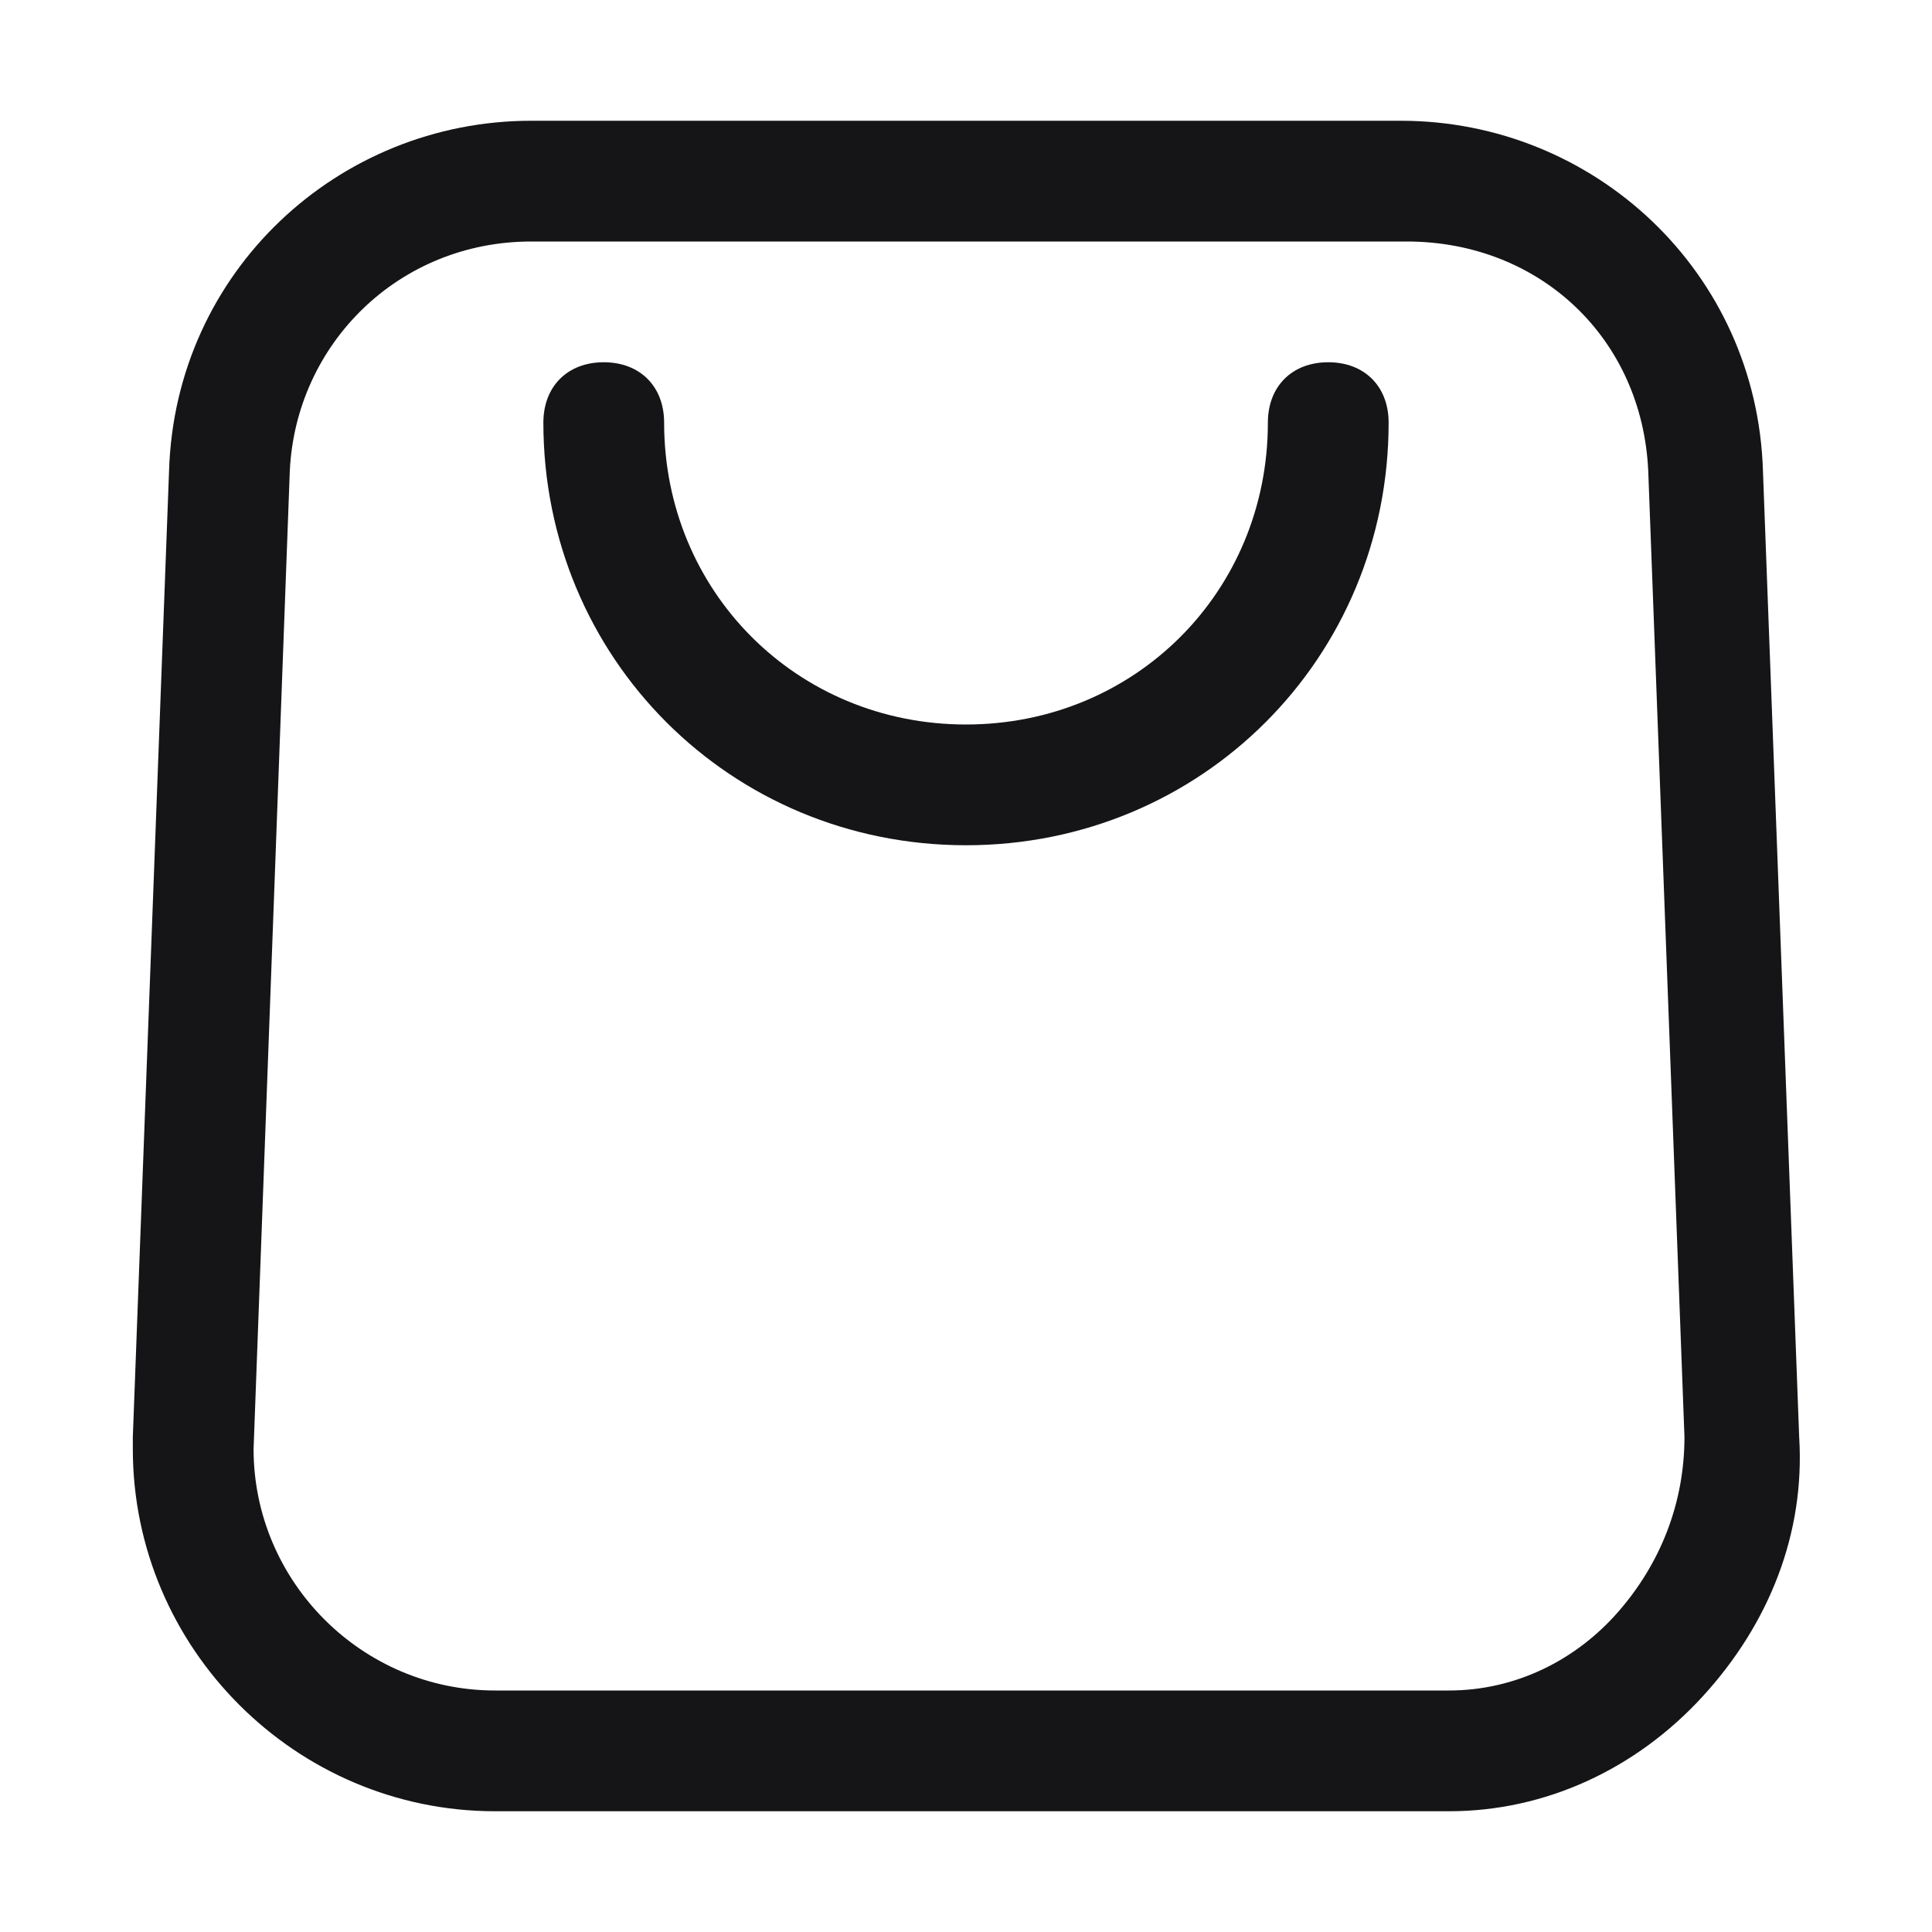<svg width="32" height="32" viewBox="0 0 32 32" fill="none" xmlns="http://www.w3.org/2000/svg">
<path d="M23.8 30H8.2C4.9 30 2.2 27.3 2.2 24V23.8L2.8 7.8C2.9 4.5 5.6 2 8.8 2H23.2C26.4 2 29.1 4.5 29.2 7.8L29.8 23.8C29.9 25.4 29.3 26.9 28.2 28.1C27.1 29.3 25.6 30 24 30C24 30 23.9 30 23.8 30ZM8.8 4C6.6 4 4.9 5.7 4.8 7.8L4.2 24C4.2 26.2 6 28 8.2 28H24C25.1 28 26.1 27.5 26.8 26.7C27.5 25.9 27.9 24.9 27.9 23.8L27.3 7.8C27.2 5.6 25.5 4 23.3 4H8.8Z" fill="#151518"/>
<path d="M16 14C12.1 14 9 10.9 9 7C9 6.4 9.4 6 10 6C10.6 6 11 6.4 11 7C11 9.8 13.2 12 16 12C18.8 12 21 9.8 21 7C21 6.4 21.4 6 22 6C22.6 6 23 6.4 23 7C23 10.9 19.9 14 16 14Z" fill="#151518"/>
</svg>
